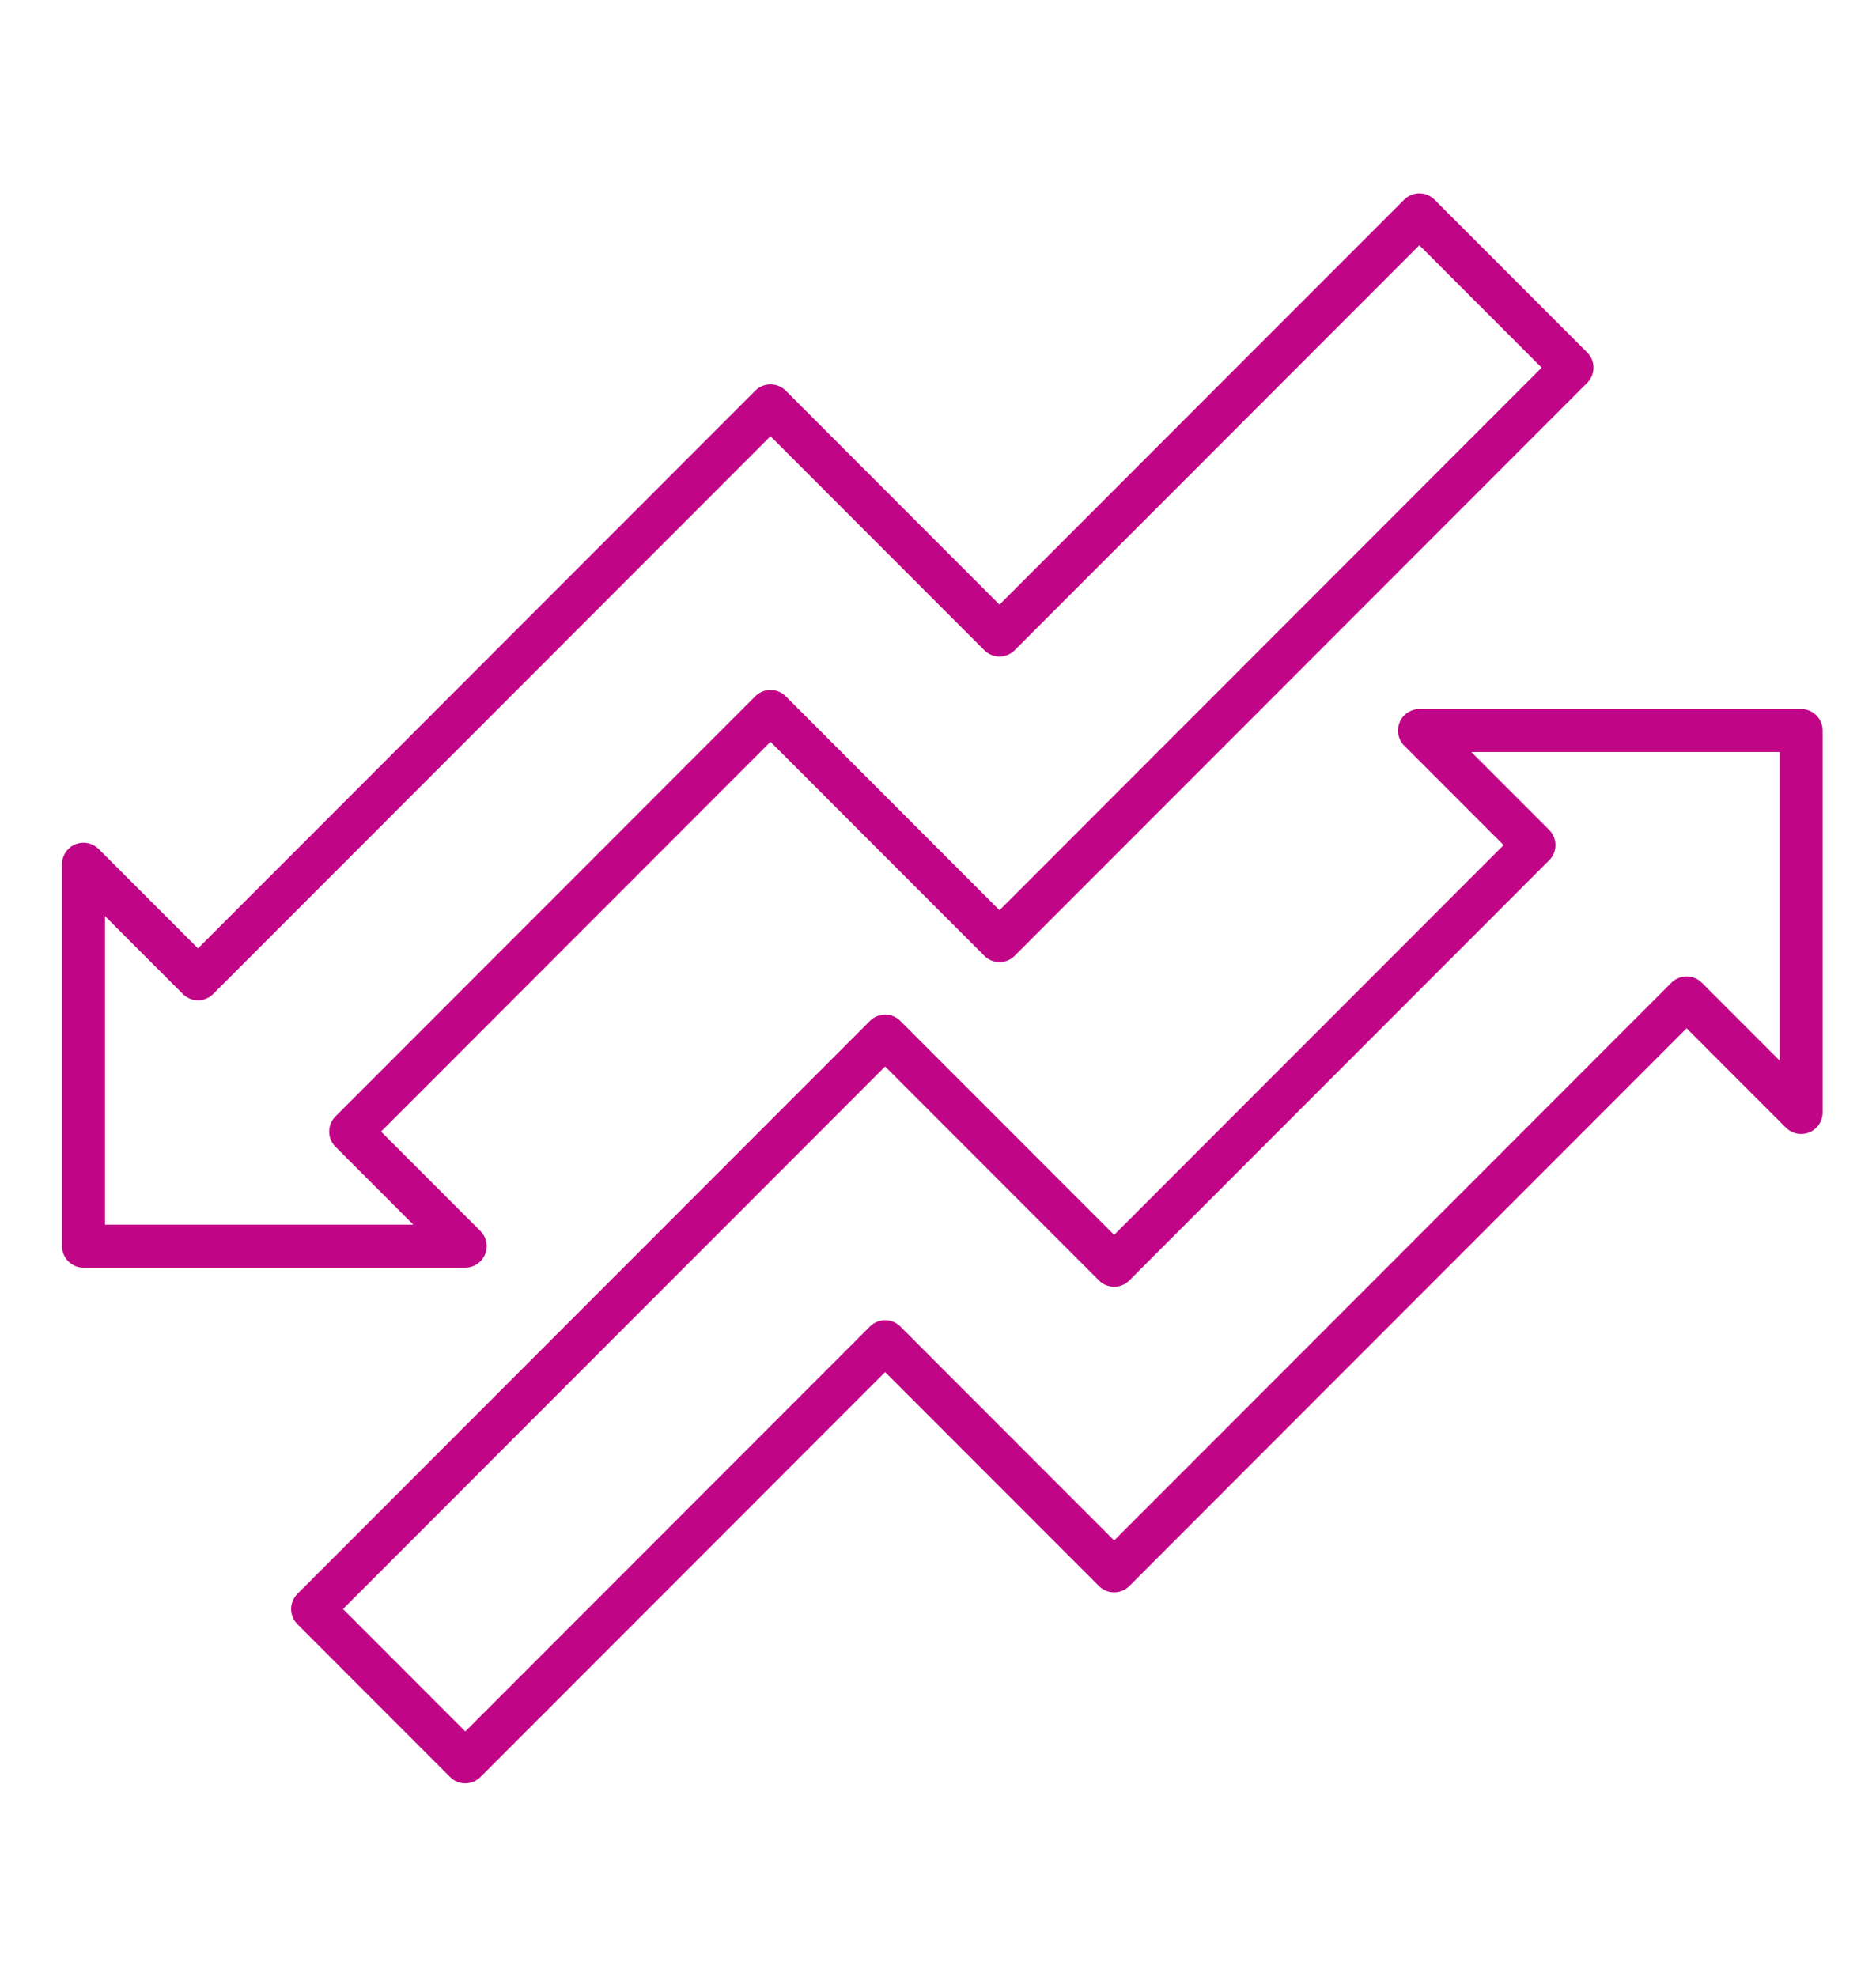 <svg xmlns="http://www.w3.org/2000/svg" xmlns:xlink="http://www.w3.org/1999/xlink" width="131px" height="138px" viewBox="0 0 131 138"><title>Untitled</title><g id="Page-1" stroke="none" stroke-width="1" fill="none" fill-rule="evenodd" stroke-linejoin="round"><g id="bar-chart-volatility" transform="translate(5.83, 15)" stroke="#C00686" stroke-width="3"><polygon id="Path" points="26.661 108 55.978 78.667 71.969 94.667 111.946 54.667 119.942 62.667 119.942 36 93.29 36 101.286 44 71.969 73.333 55.978 57.333 16 97.333"></polygon><polygon id="Path" transform="translate(51.971, 36) scale(-1, -1) translate(-51.971, -36)" points="10.661 72 39.978 42.667 55.969 58.667 95.946 18.667 103.942 26.667 103.942 0 77.29 0 85.286 8 55.969 37.333 39.978 21.333 0 61.333"></polygon></g></g></svg>